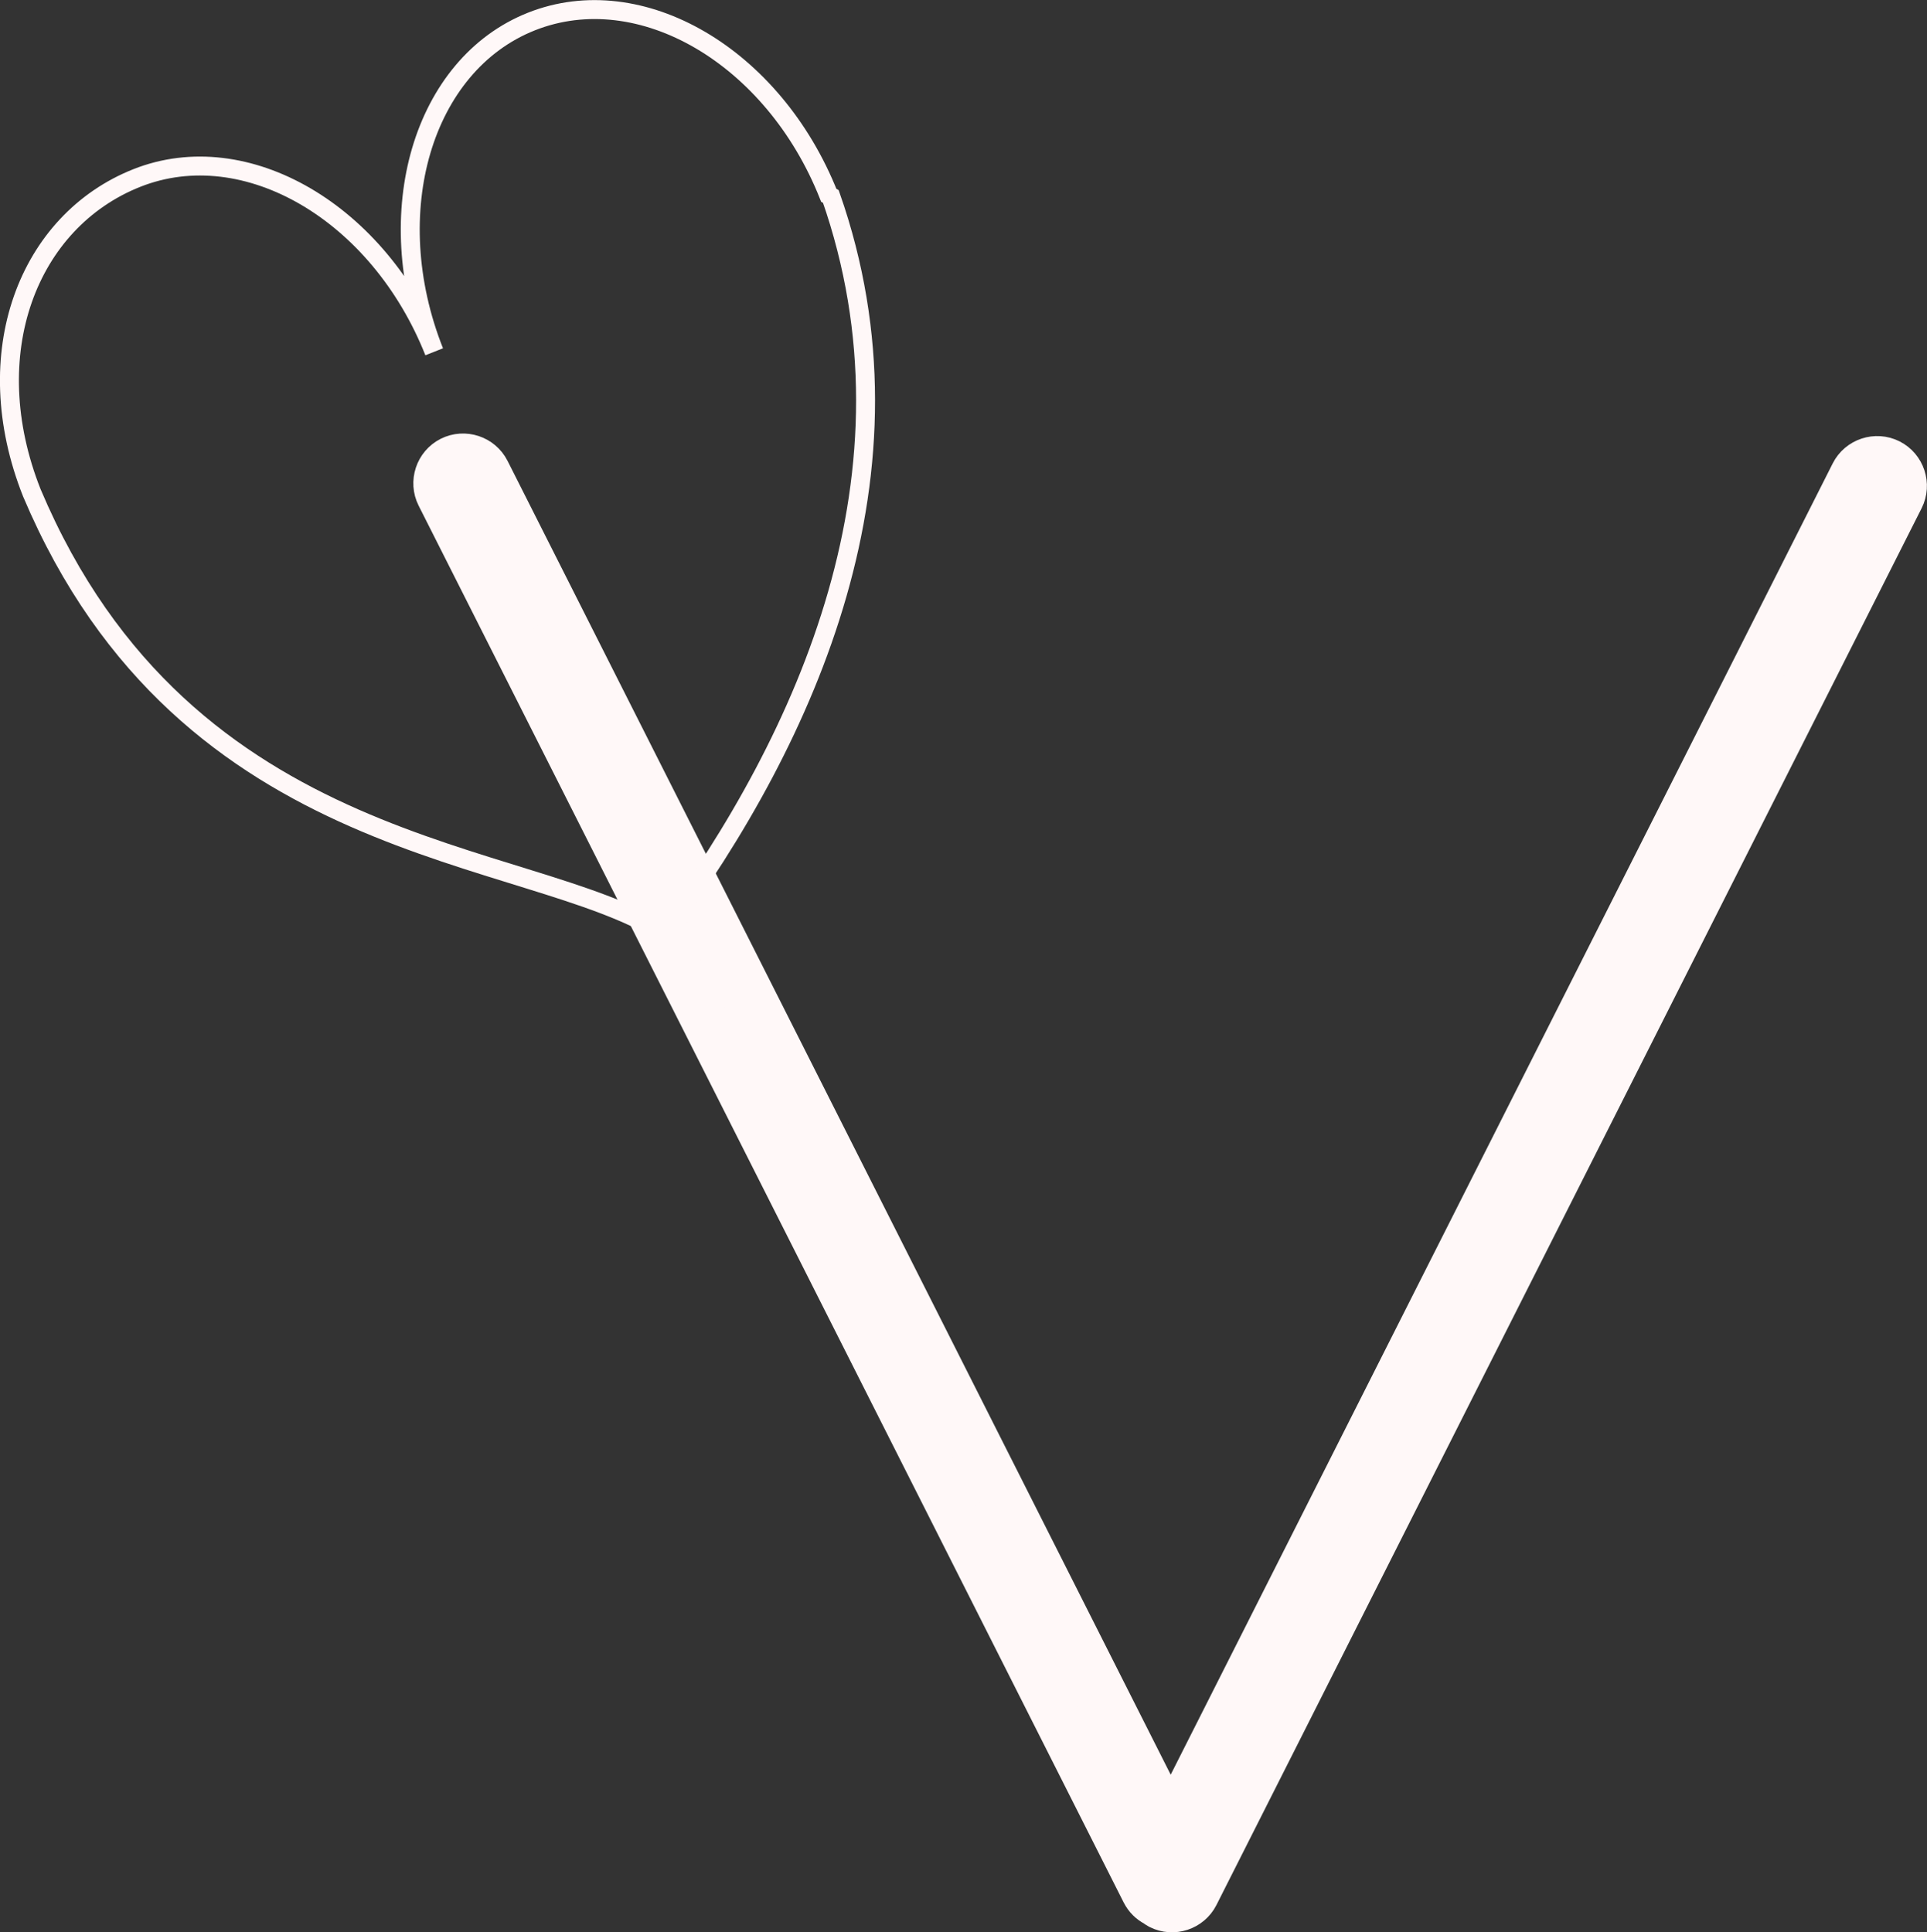 <?xml version="1.0" encoding="UTF-8"?><svg xmlns="http://www.w3.org/2000/svg" viewBox="0 0 203.4 204"><rect x="0" y="0" width="203.4" height="204" fill="#333333" stroke="none"/><defs><style>.d{fill:#fff8f8;stroke-width:5px;}.d,.e{stroke:#fff8f8;stroke-miterlimit:10;}.e{fill:none;stroke-width:2px;}</style></defs><g id="a"/><g id="b"><g id="c"><path class="d" d="M199.38,48.83c-1.35-.68-3.02-.13-3.7,1.22L123.57,192.91,51.34,49.78c-.68-1.35-2.35-1.9-3.7-1.22h0c-1.35,.68-1.9,2.35-1.22,3.7L120.84,199.73c.27,.53,.68,.93,1.17,1.18,.14,.11,.3,.21,.46,.3,1.35,.68,3.02,.13,3.7-1.22L200.6,52.53c.68-1.35,.13-3.02-1.22-3.7Z"/><path class="e" d="M69.99,98.47c-14.43-9.09-50.27-7.72-66.63-46.44-5.83-14.7-.41-28.68,11.09-33.24,11.5-4.56,25.55,3.65,31.38,18.35-5.83-14.7-1.23-30.31,10.27-34.87,11.5-4.56,25.55,3.65,31.38,18.35l.22,.13c10.15,29.02-2.43,56.97-17.72,77.73"/></g></g></svg>